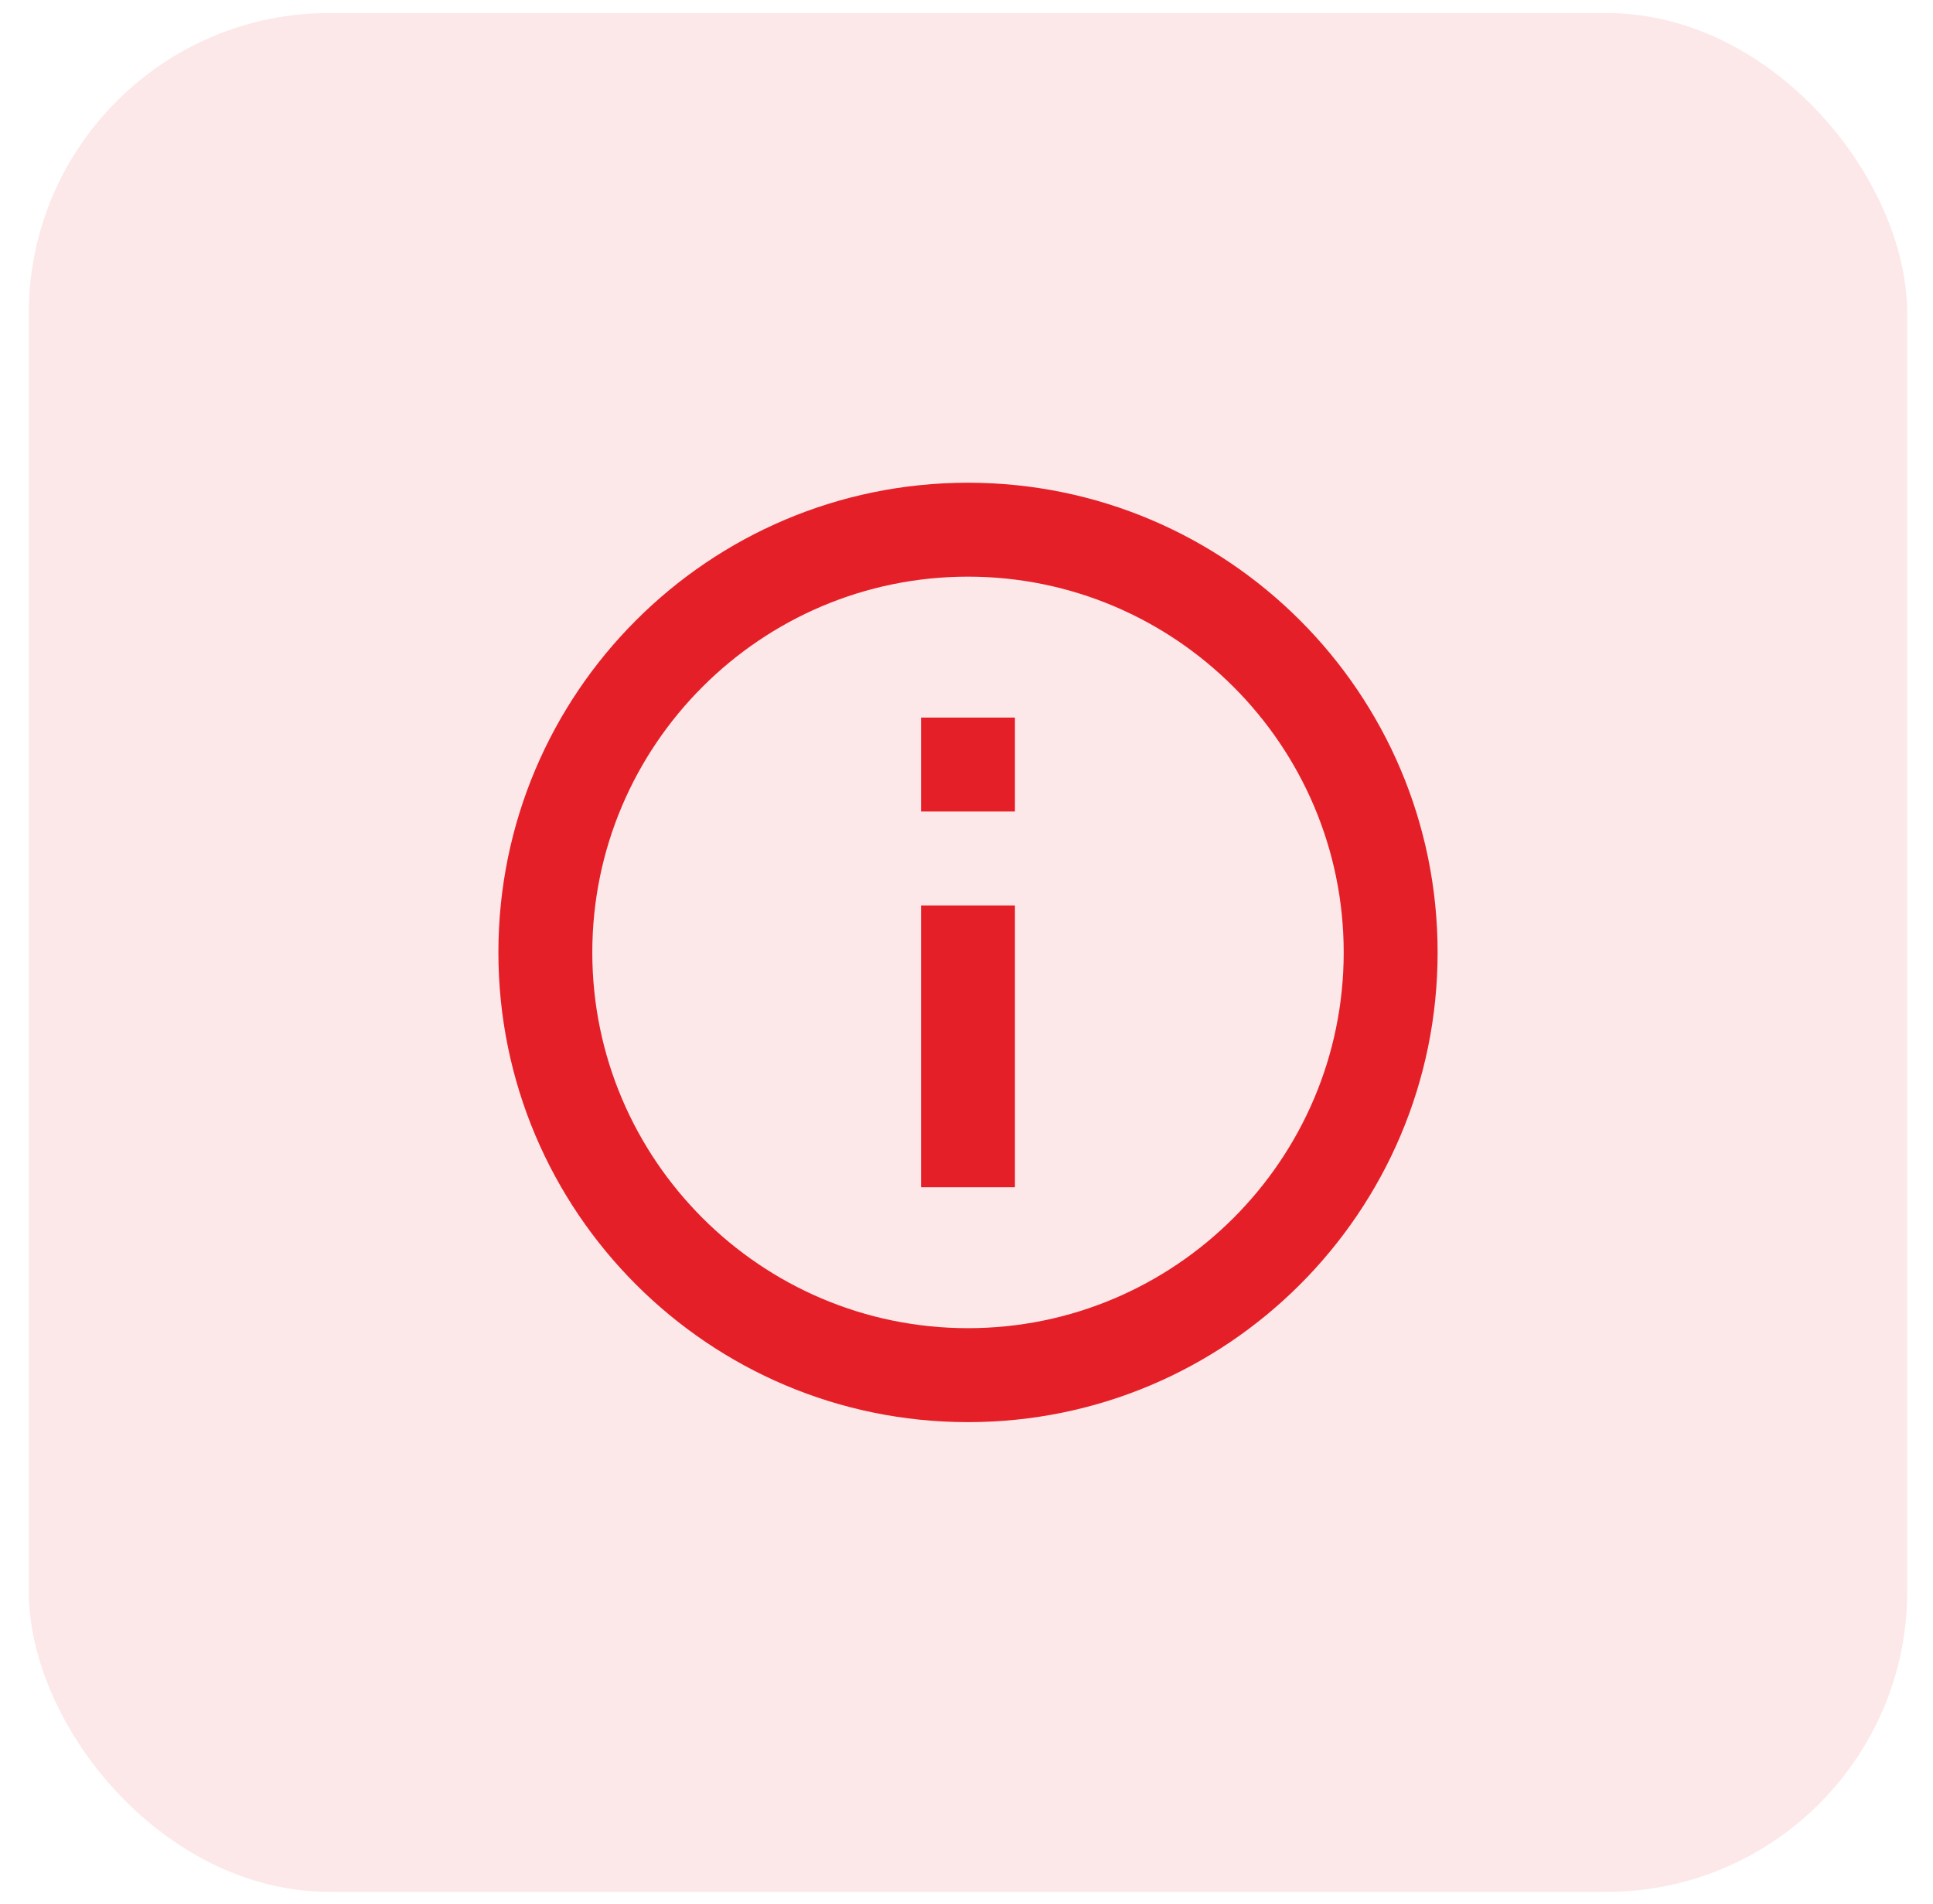 <svg width="65" height="64" viewBox="0 0 65 64" fill="none" xmlns="http://www.w3.org/2000/svg">
<rect x="0.967" y="0.438" width="63.166" height="63.166" rx="10.107" fill="#ED1C24" fill-opacity="0.1"/>
<path d="M30.971 39.916H34.129V30.441H30.971V39.916ZM32.55 16.229C23.833 16.229 16.759 23.303 16.759 32.02C16.759 40.737 23.833 47.812 32.55 47.812C41.267 47.812 48.342 40.737 48.342 32.02C48.342 23.303 41.267 16.229 32.55 16.229ZM32.55 44.653C25.586 44.653 19.917 38.984 19.917 32.02C19.917 25.056 25.586 19.387 32.55 19.387C39.514 19.387 45.184 25.056 45.184 32.02C45.184 38.984 39.514 44.653 32.55 44.653ZM30.971 27.283H34.129V24.124H30.971V27.283Z" fill="#E51F28"/>
</svg>
